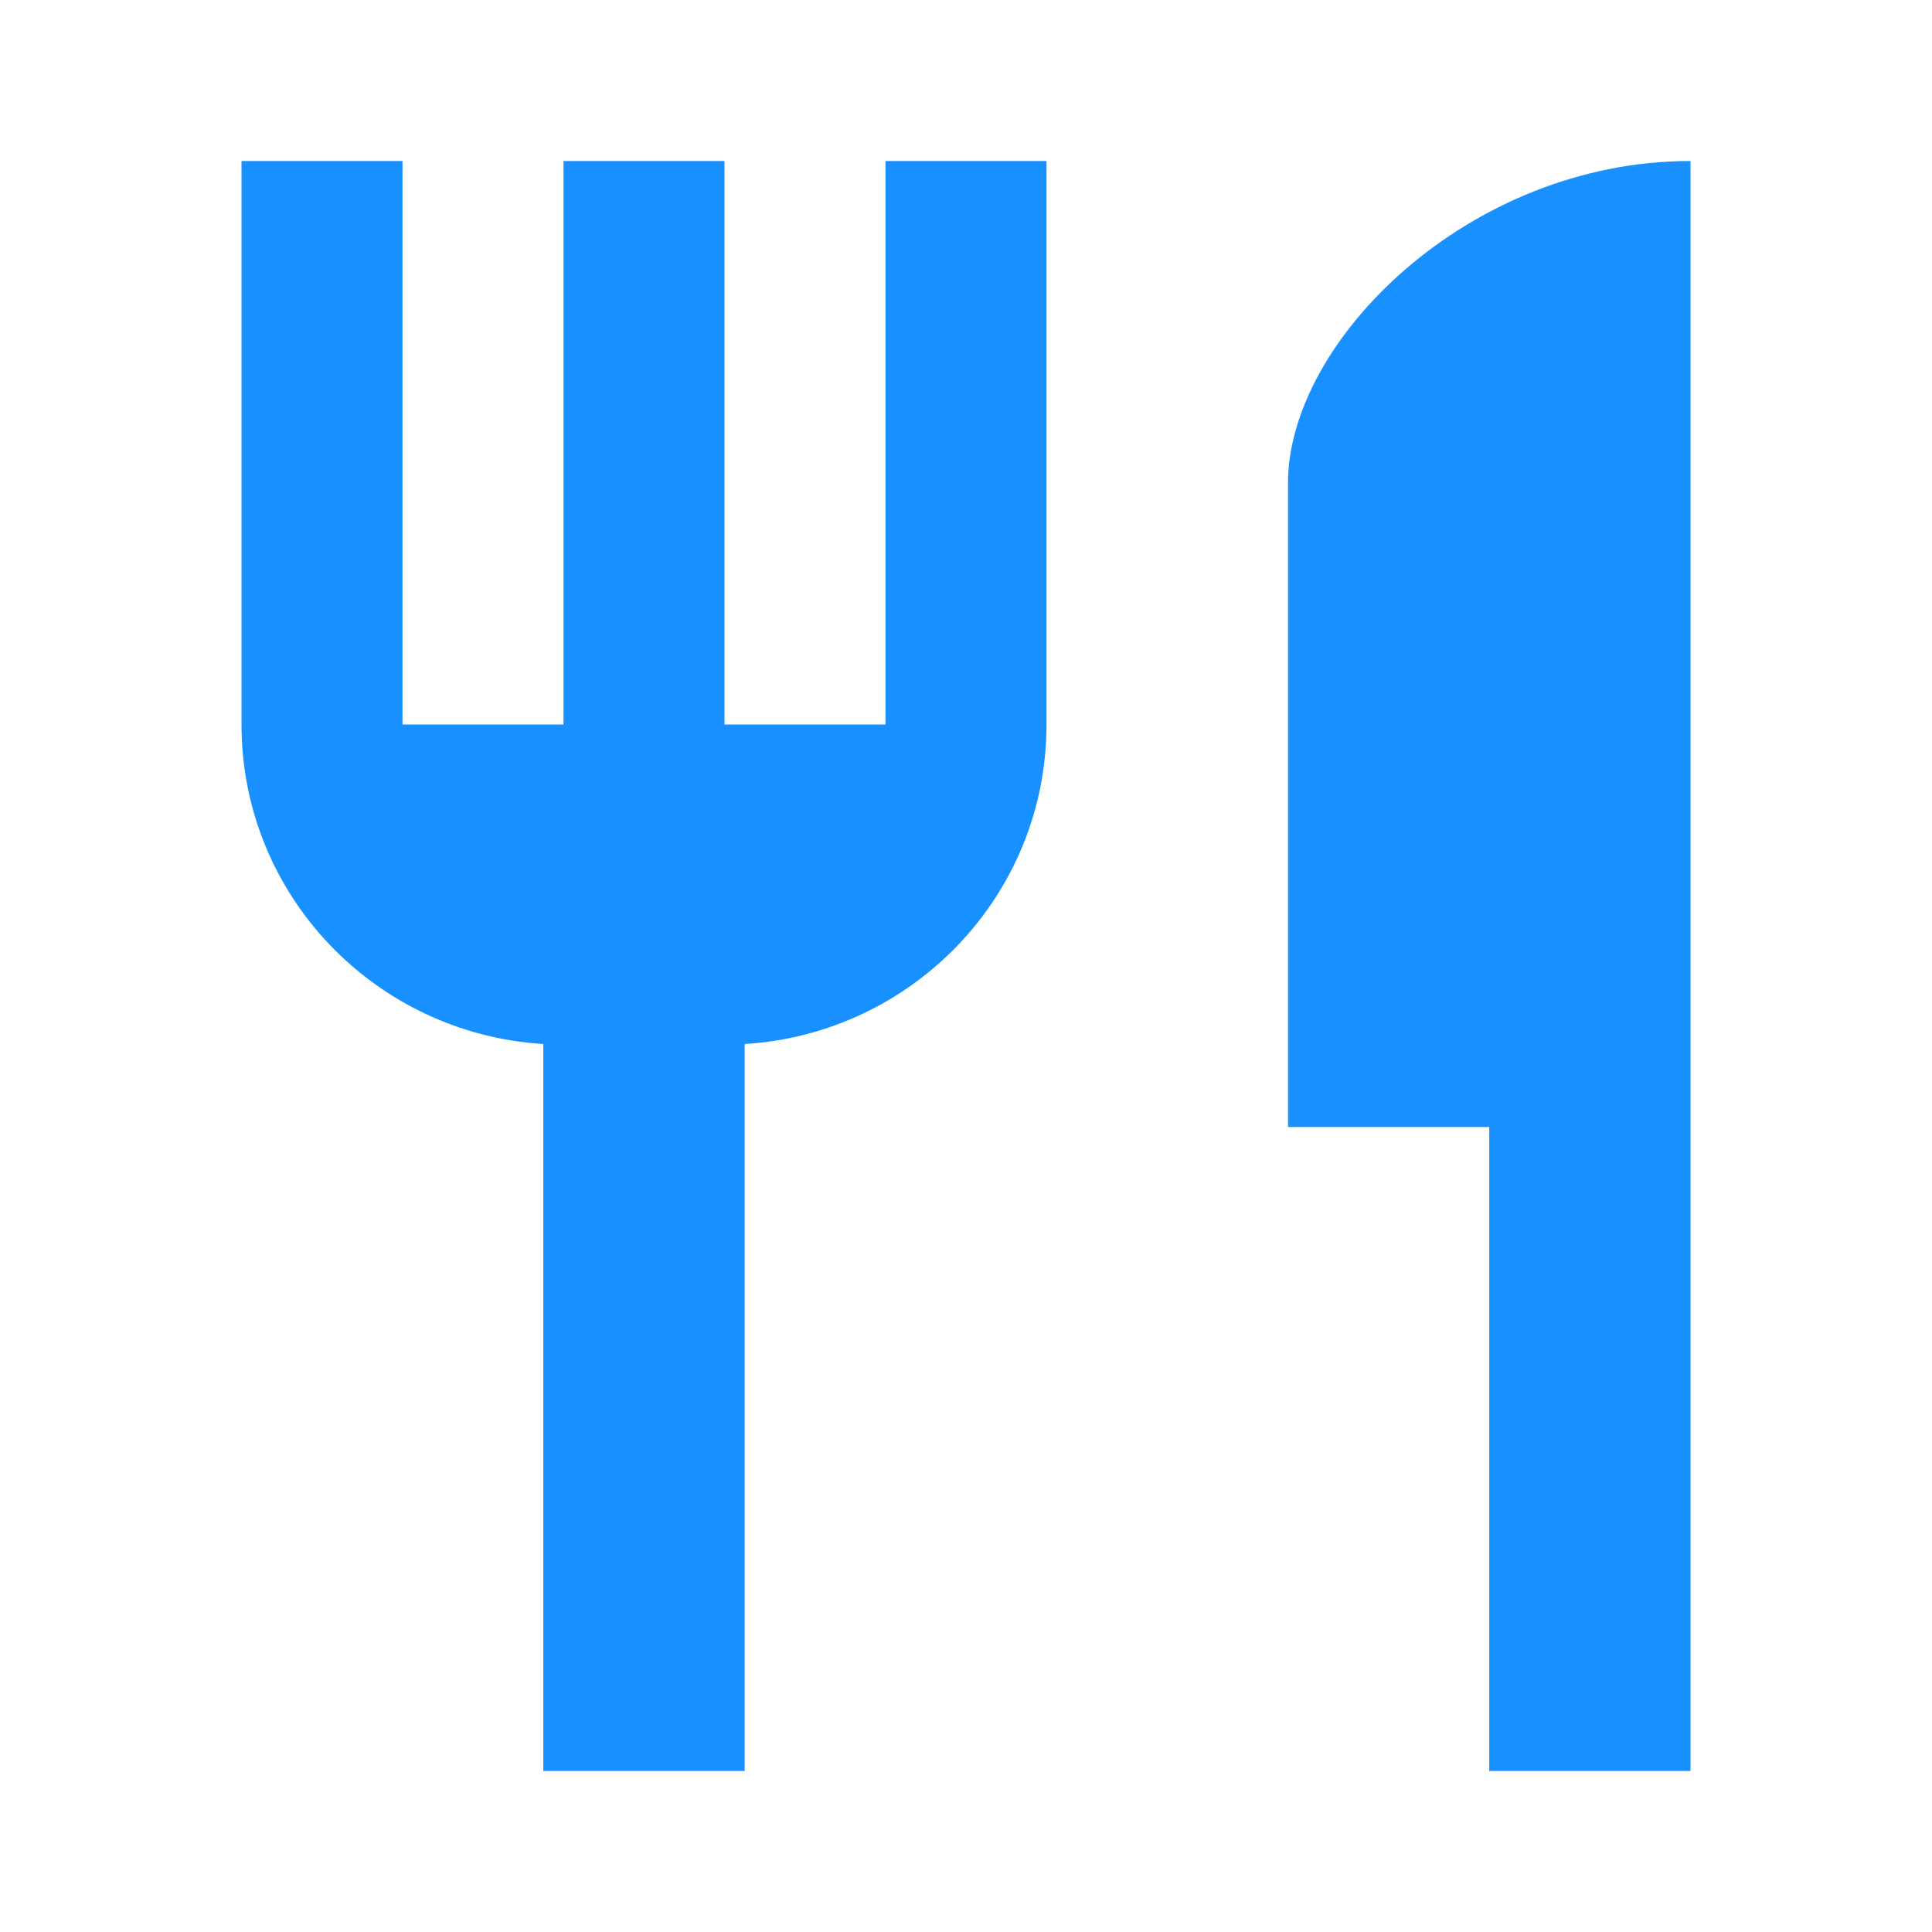 <svg width="18" height="18" viewBox="0 0 18 18" fill="none" xmlns="http://www.w3.org/2000/svg">
<path d="M8.25 6.75H6.75V1.5H5.25V6.75H3.75V1.5H2.25V6.75C2.25 8.34 3.495 9.63 5.062 9.727V16.5H6.938V9.727C8.505 9.63 9.75 8.34 9.75 6.75V1.5H8.25V6.75ZM12 4.5V10.5H13.875V16.5H15.75V1.5C13.68 1.5 12 3.18 12 4.5Z" fill="#1890FF"/>
</svg>
